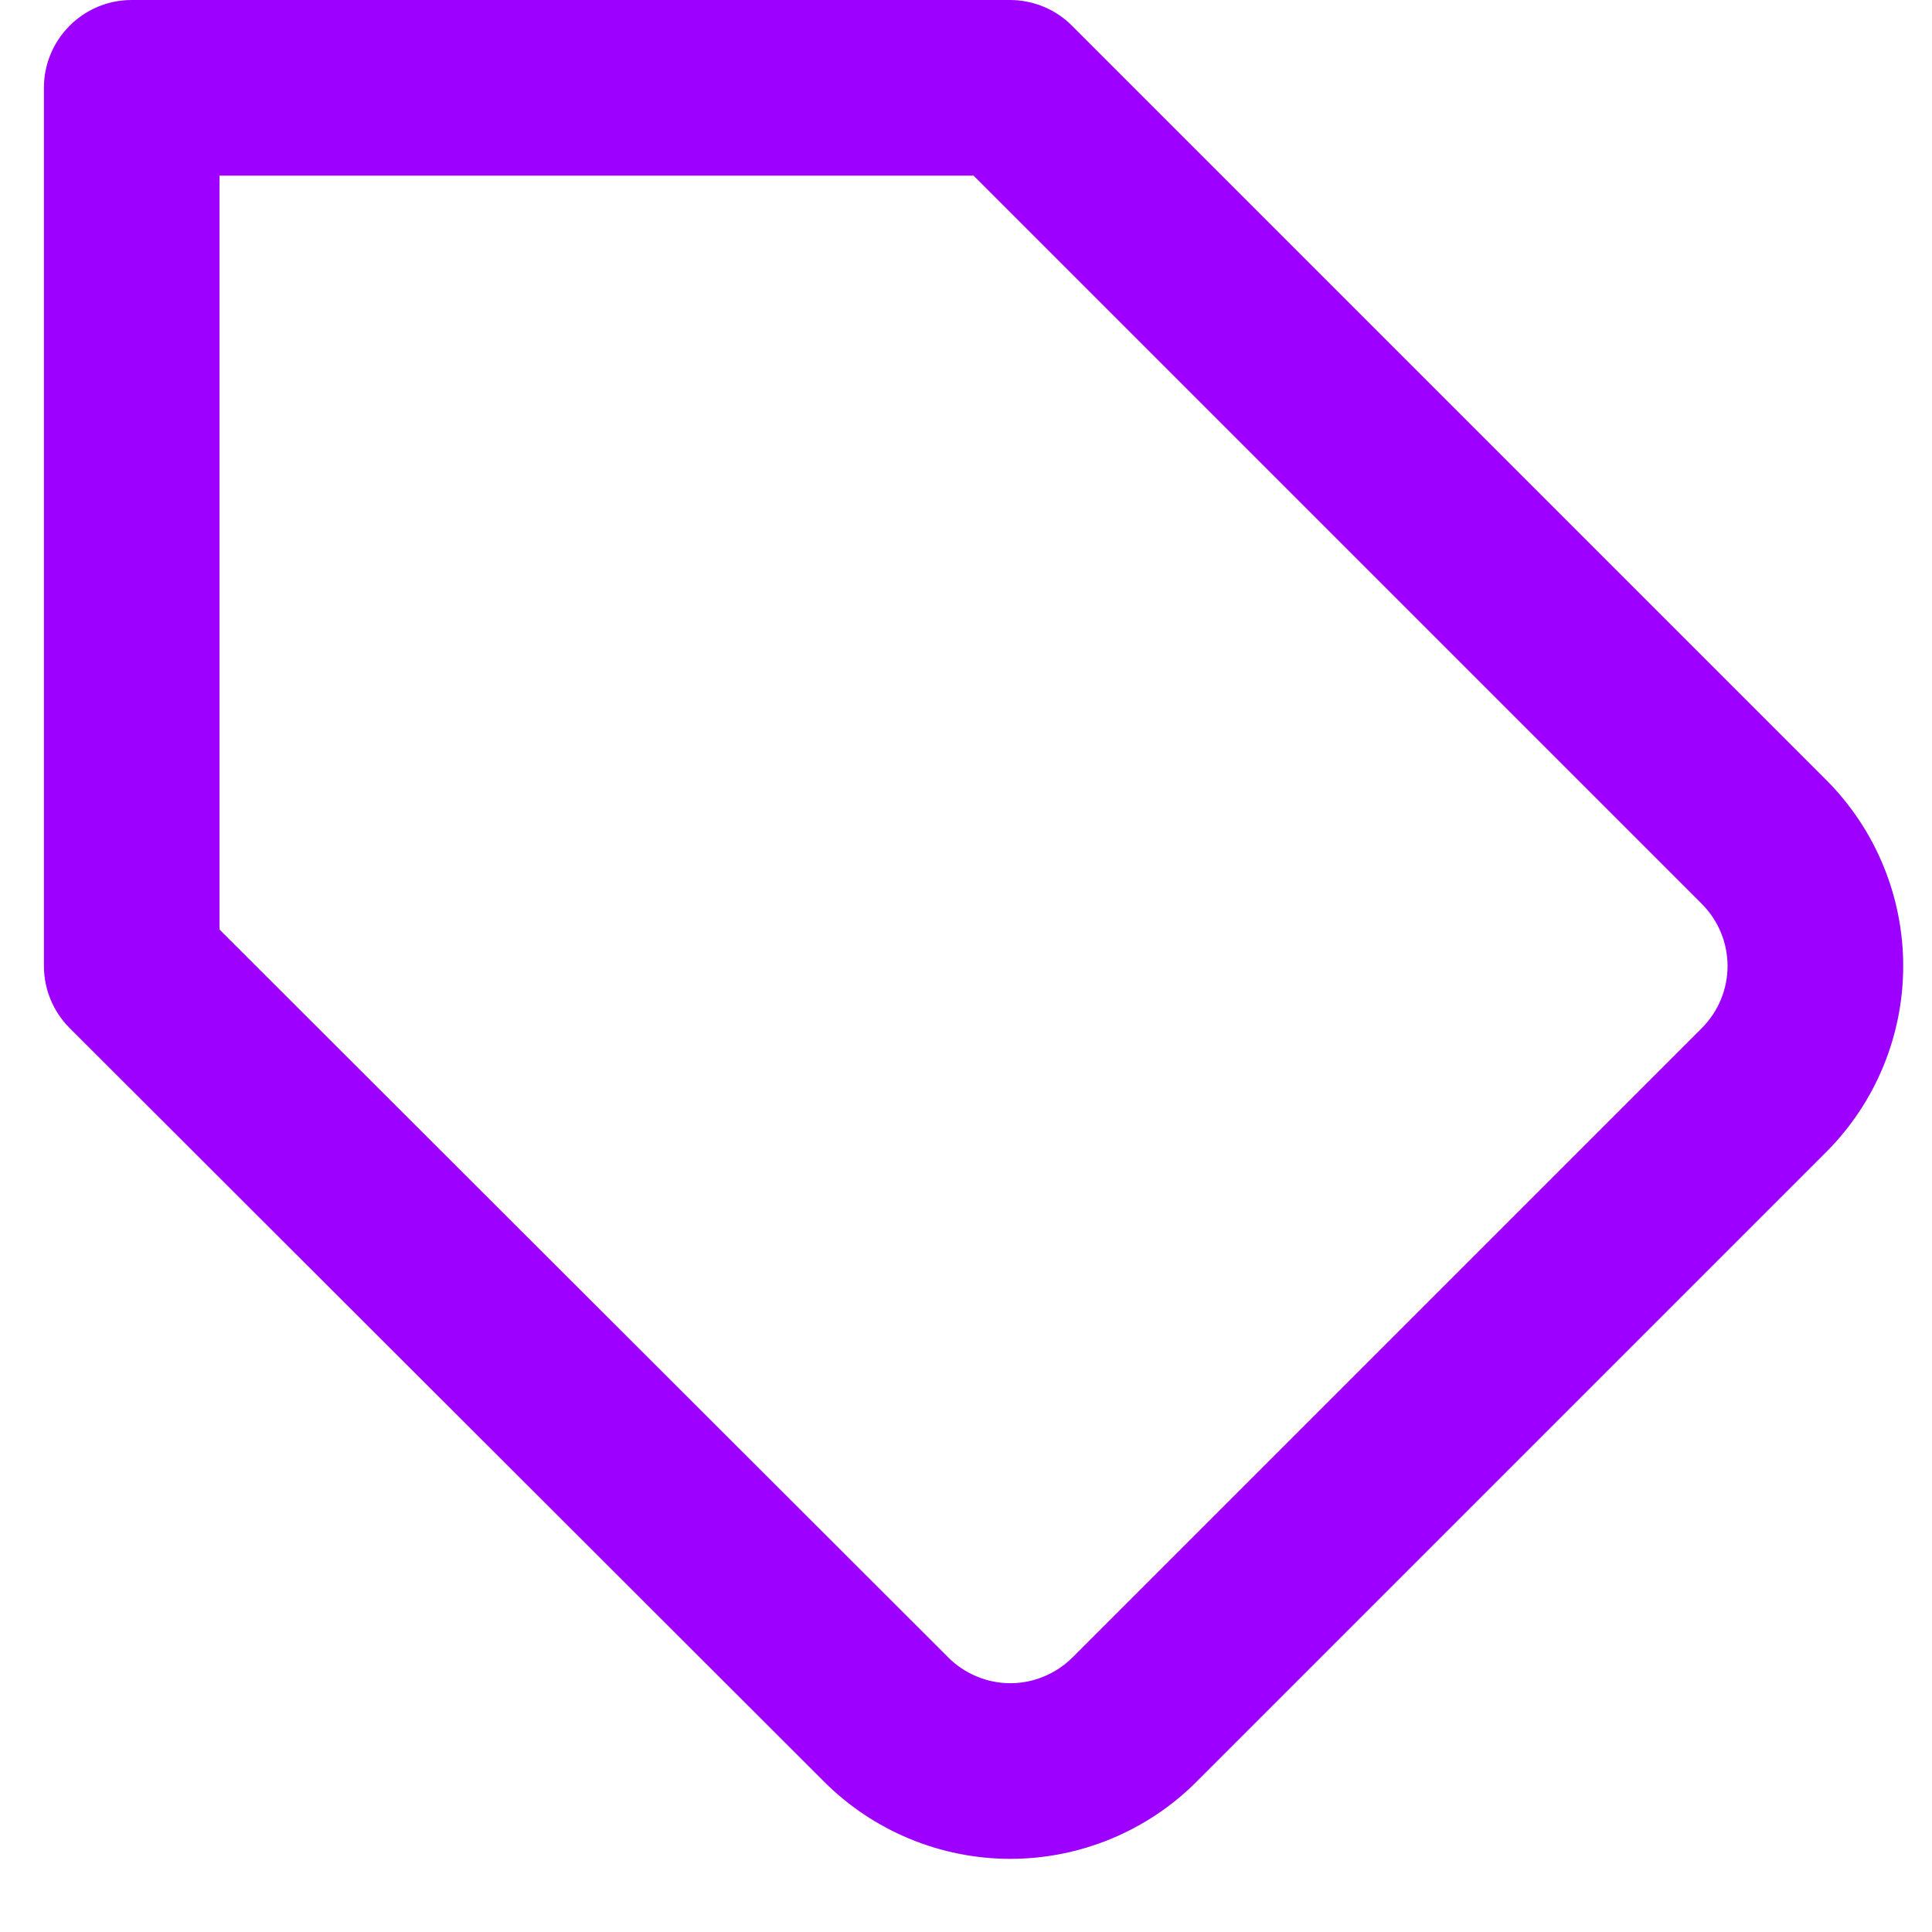 <svg width="22" height="22" viewBox="0 0 22 22" fill="none" xmlns="http://www.w3.org/2000/svg">
<path fill-rule="evenodd" clip-rule="evenodd" d="M0.5 1C0.5 0.448 0.948 0 1.5 0H11.5C11.765 0 12.02 0.105 12.207 0.293L20.799 8.885C21.358 9.447 21.672 10.207 21.672 11C21.672 11.793 21.358 12.553 20.799 13.115L20.797 13.117L13.627 20.287C13.627 20.287 13.628 20.287 13.627 20.287C13.349 20.566 13.018 20.787 12.654 20.938C12.29 21.089 11.899 21.167 11.505 21.167C11.111 21.167 10.72 21.089 10.356 20.938C9.992 20.787 9.661 20.566 9.383 20.287C9.383 20.287 9.383 20.287 9.383 20.287L0.793 11.707C0.606 11.52 0.5 11.265 0.5 11V1ZM2.5 2V10.585L10.797 18.872L10.797 18.873C10.89 18.966 11.001 19.04 11.122 19.09C11.243 19.141 11.374 19.167 11.505 19.167C11.636 19.167 11.767 19.141 11.888 19.09C12.009 19.04 12.12 18.966 12.213 18.873L19.381 11.705C19.381 11.705 19.381 11.704 19.382 11.704C19.567 11.517 19.672 11.264 19.672 11C19.672 10.736 19.567 10.483 19.382 10.296C19.381 10.296 19.381 10.295 19.381 10.295L11.086 2H2.5Z" fill="#9D00FF"/>
</svg>
